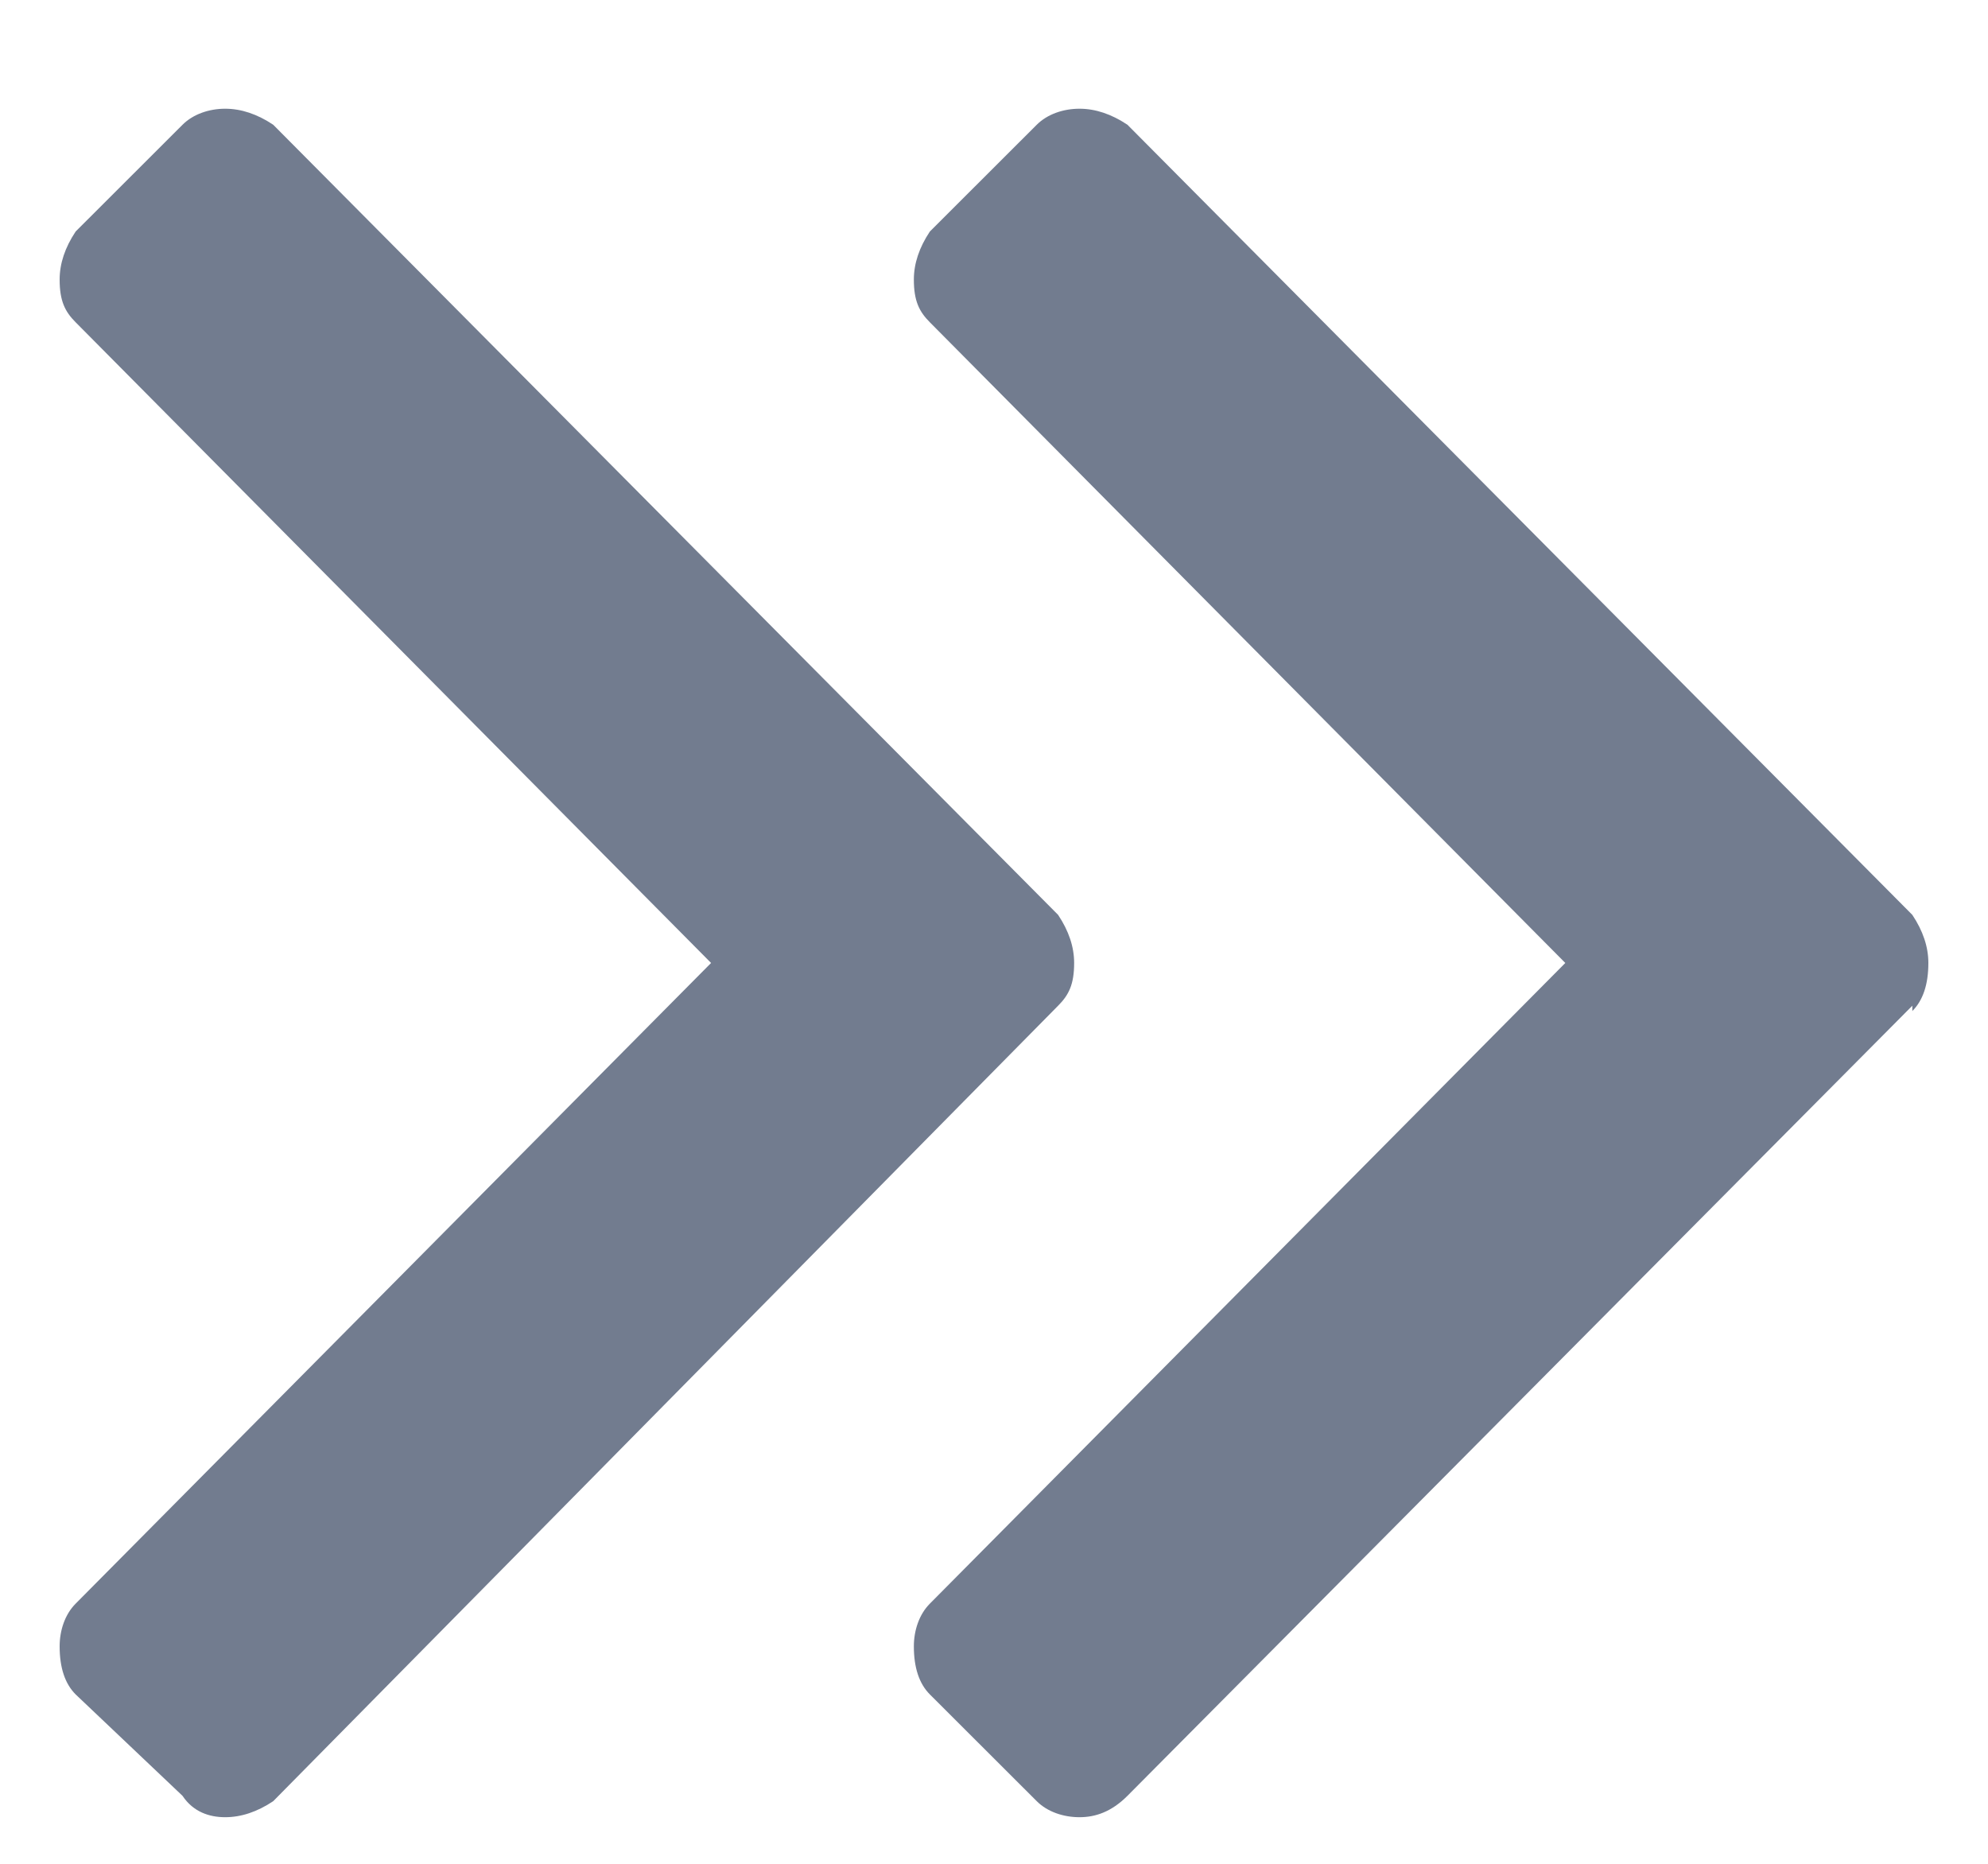 <svg width="16" height="15" viewBox="0 0 16 15" fill="none" xmlns="http://www.w3.org/2000/svg">
<path d="M15.391 8.094V8.137C15.477 8.051 15.52 7.922 15.52 7.75C15.52 7.621 15.477 7.492 15.391 7.363L9.074 1.004C8.945 0.918 8.816 0.875 8.688 0.875C8.559 0.875 8.43 0.918 8.344 1.004L7.484 1.863C7.398 1.992 7.355 2.121 7.355 2.25C7.355 2.422 7.398 2.508 7.484 2.594L12.598 7.75L7.484 12.906C7.398 12.992 7.355 13.121 7.355 13.25C7.355 13.422 7.398 13.551 7.484 13.637L8.344 14.496C8.43 14.582 8.559 14.625 8.688 14.625C8.816 14.625 8.945 14.582 9.074 14.453L15.391 8.094ZM8.516 7.363C8.602 7.492 8.645 7.621 8.645 7.75C8.645 7.922 8.602 8.008 8.516 8.094L2.199 14.496C2.07 14.582 1.941 14.625 1.812 14.625C1.684 14.625 1.555 14.582 1.469 14.453L0.609 13.637C0.523 13.551 0.48 13.422 0.48 13.25C0.48 13.121 0.523 12.992 0.609 12.906L5.723 7.75L0.609 2.594C0.523 2.508 0.48 2.422 0.48 2.25C0.48 2.121 0.523 1.992 0.609 1.863L1.469 1.004C1.555 0.918 1.684 0.875 1.812 0.875C1.941 0.875 2.07 0.918 2.199 1.004L8.516 7.363Z" fill="#727C8F"/>
</svg>
